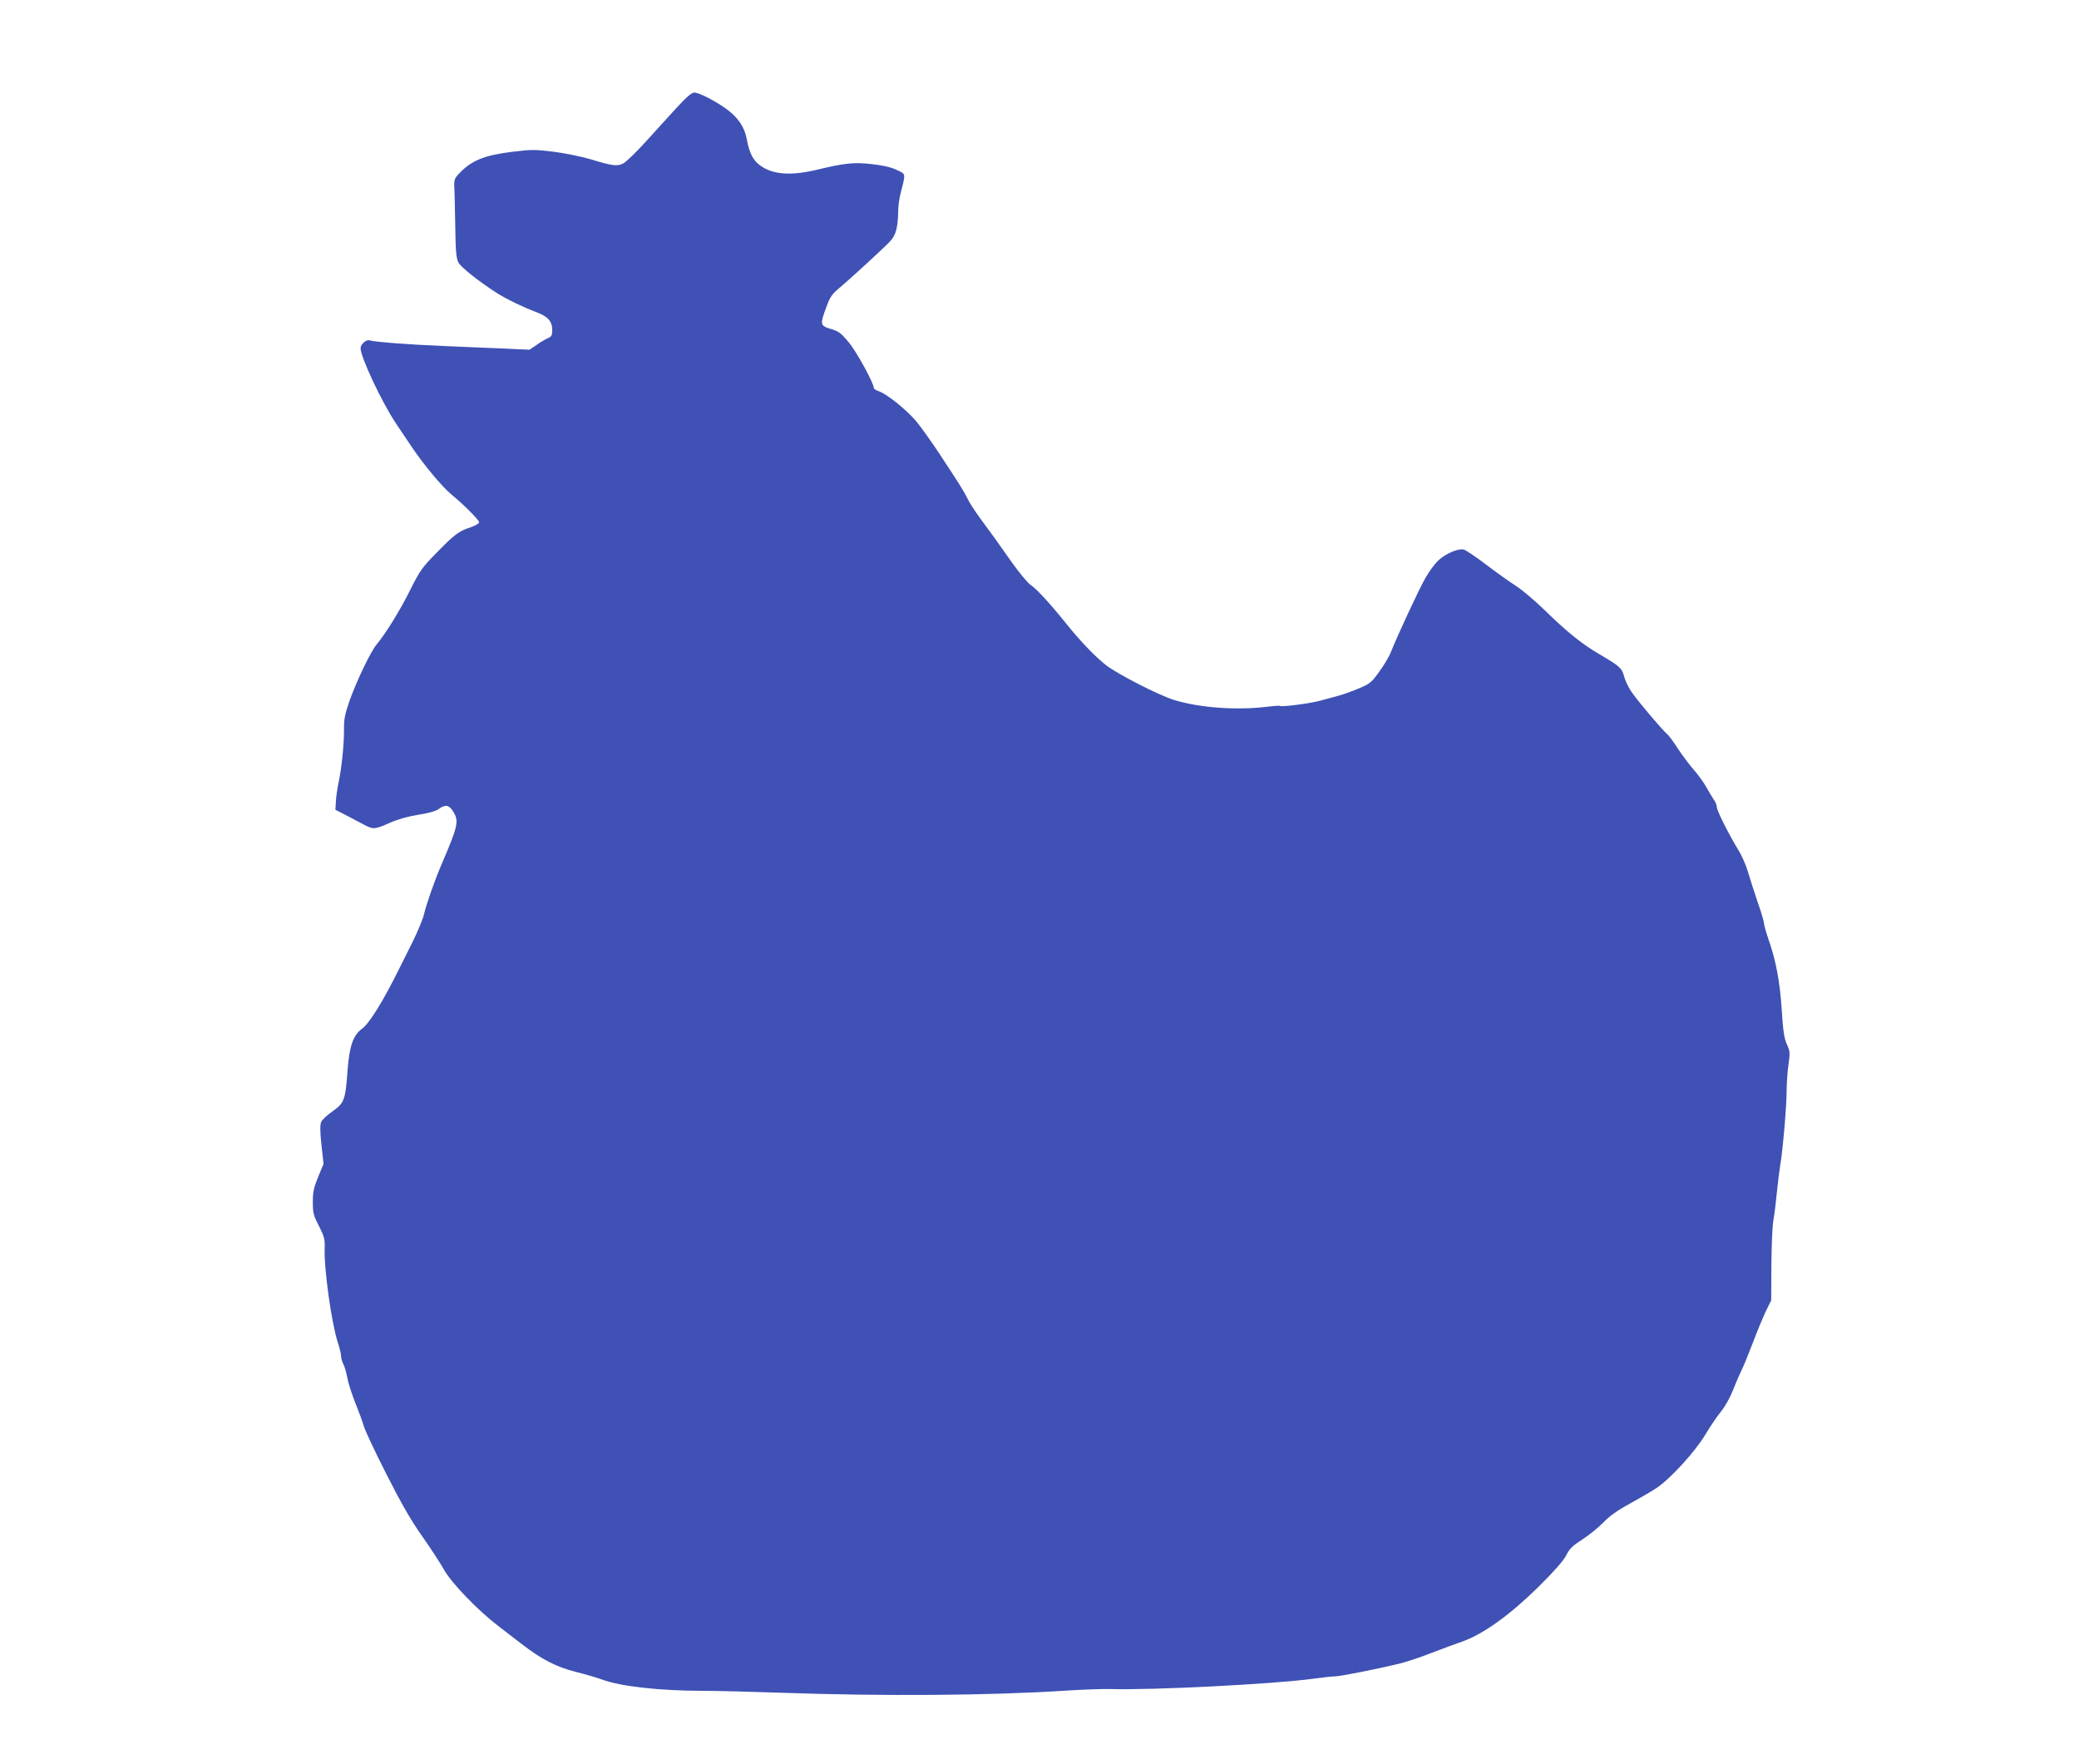 <?xml version="1.0" standalone="no"?>
<!DOCTYPE svg PUBLIC "-//W3C//DTD SVG 20010904//EN"
 "http://www.w3.org/TR/2001/REC-SVG-20010904/DTD/svg10.dtd">
<svg version="1.0" xmlns="http://www.w3.org/2000/svg"
 width="1280pt" height="1086pt" viewBox="0 0 1280 1086"
 preserveAspectRatio="xMidYMid meet">
<g transform="translate(0,1086) scale(0.1,-0.1)"
fill="#3f51b5" stroke="none">
<path d="M4167 10198 c-47 -51 -133 -146 -192 -211 -59 -65 -121 -125 -138
-133 -36 -19 -66 -16 -202 26 -55 16 -157 37 -227 46 -114 14 -139 14 -250 0
-173 -21 -254 -53 -328 -131 -32 -33 -35 -41 -33 -88 2 -29 4 -137 6 -242 2
-154 6 -196 20 -222 15 -28 123 -114 233 -185 57 -37 167 -90 242 -118 74 -27
102 -57 102 -112 0 -32 -4 -40 -27 -50 -16 -7 -47 -25 -70 -42 l-43 -29 -152
7 c-84 3 -254 11 -378 16 -204 8 -427 25 -456 35 -19 6 -54 -25 -54 -48 0 -56
132 -336 218 -464 22 -32 65 -96 96 -143 73 -109 189 -248 246 -295 75 -61
170 -157 170 -170 0 -8 -24 -21 -52 -31 -72 -23 -98 -42 -210 -157 -89 -90
-103 -110 -162 -228 -62 -125 -152 -271 -207 -336 -36 -42 -122 -222 -167
-347 -28 -81 -35 -115 -34 -171 1 -90 -14 -241 -33 -330 -8 -38 -16 -92 -17
-120 l-3 -50 70 -36 c39 -20 88 -46 110 -58 52 -28 64 -27 154 13 49 22 111
40 176 50 65 10 109 23 127 36 39 29 63 25 87 -14 38 -61 33 -86 -72 -331 -40
-93 -93 -244 -107 -305 -7 -30 -38 -104 -68 -165 -30 -60 -68 -137 -85 -170
-99 -200 -182 -334 -228 -368 -55 -40 -78 -108 -89 -255 -13 -183 -20 -202
-92 -253 -33 -23 -64 -52 -70 -65 -8 -17 -8 -56 1 -141 l13 -118 -33 -80 c-27
-66 -33 -93 -33 -155 0 -67 4 -83 38 -148 32 -64 37 -81 35 -135 -5 -128 42
-462 81 -582 11 -33 20 -70 20 -83 0 -13 6 -35 14 -50 8 -15 19 -54 25 -87 6
-33 29 -103 50 -155 21 -52 44 -115 51 -140 7 -25 69 -158 139 -295 93 -184
152 -286 222 -385 52 -74 112 -166 133 -204 46 -82 207 -249 335 -347 46 -35
110 -85 143 -110 122 -94 213 -141 331 -171 62 -15 135 -37 162 -47 114 -43
357 -70 625 -70 85 0 304 -6 485 -12 622 -22 1287 -17 1745 13 107 7 231 11
275 10 253 -8 1002 30 1247 63 59 8 121 15 138 15 32 0 257 45 395 78 44 11
132 40 195 65 63 24 151 57 195 72 129 46 292 164 466 335 97 96 155 162 172
195 20 41 39 59 98 97 41 26 99 73 130 105 40 41 87 75 165 117 60 33 134 76
165 97 85 57 236 223 299 328 30 51 74 115 98 144 24 30 55 86 73 132 17 44
40 97 51 119 11 21 42 97 70 170 27 72 64 160 81 196 l32 65 1 215 c1 118 6
242 12 275 6 33 16 112 22 175 6 63 16 140 21 170 15 82 39 364 39 455 0 44 5
116 11 160 11 74 10 84 -10 127 -16 36 -23 81 -31 209 -12 179 -35 302 -81
434 -16 47 -29 93 -29 104 0 10 -18 70 -40 132 -21 63 -48 146 -59 184 -11 39
-37 97 -57 130 -59 96 -134 245 -134 267 0 11 -8 32 -19 46 -10 15 -31 50 -46
77 -15 28 -51 77 -80 110 -29 33 -72 92 -97 130 -25 39 -53 77 -63 85 -30 25
-185 208 -221 262 -19 28 -39 70 -45 95 -13 50 -28 63 -151 135 -108 63 -201
138 -338 272 -58 56 -136 123 -175 148 -38 24 -122 84 -185 132 -63 48 -125
89 -138 93 -33 8 -109 -24 -154 -65 -21 -19 -57 -66 -79 -105 -38 -64 -170
-348 -216 -462 -10 -27 -43 -82 -72 -121 -47 -66 -58 -74 -127 -103 -41 -17
-98 -38 -127 -45 -28 -8 -77 -21 -107 -29 -60 -17 -236 -40 -248 -33 -5 3 -41
0 -82 -5 -185 -23 -417 -6 -572 42 -94 29 -345 158 -417 213 -66 51 -161 150
-249 260 -98 122 -184 215 -218 236 -16 11 -68 73 -115 139 -90 128 -114 162
-197 274 -29 40 -63 92 -75 117 -25 50 -41 76 -172 275 -51 77 -116 168 -145
203 -60 70 -179 166 -228 183 -18 6 -32 15 -32 20 0 30 -106 224 -154 281 -49
59 -63 69 -111 83 -66 20 -67 27 -28 133 22 61 35 81 76 115 66 55 273 245
316 290 37 39 49 85 51 187 0 30 7 82 16 115 31 121 33 112 -28 140 -36 17
-87 28 -154 35 -109 12 -164 6 -339 -36 -156 -37 -268 -29 -344 27 -45 32 -67
76 -83 161 -13 73 -52 132 -120 183 -69 51 -173 105 -203 105 -17 0 -47 -26
-108 -92z"/>
</g>
</svg>
